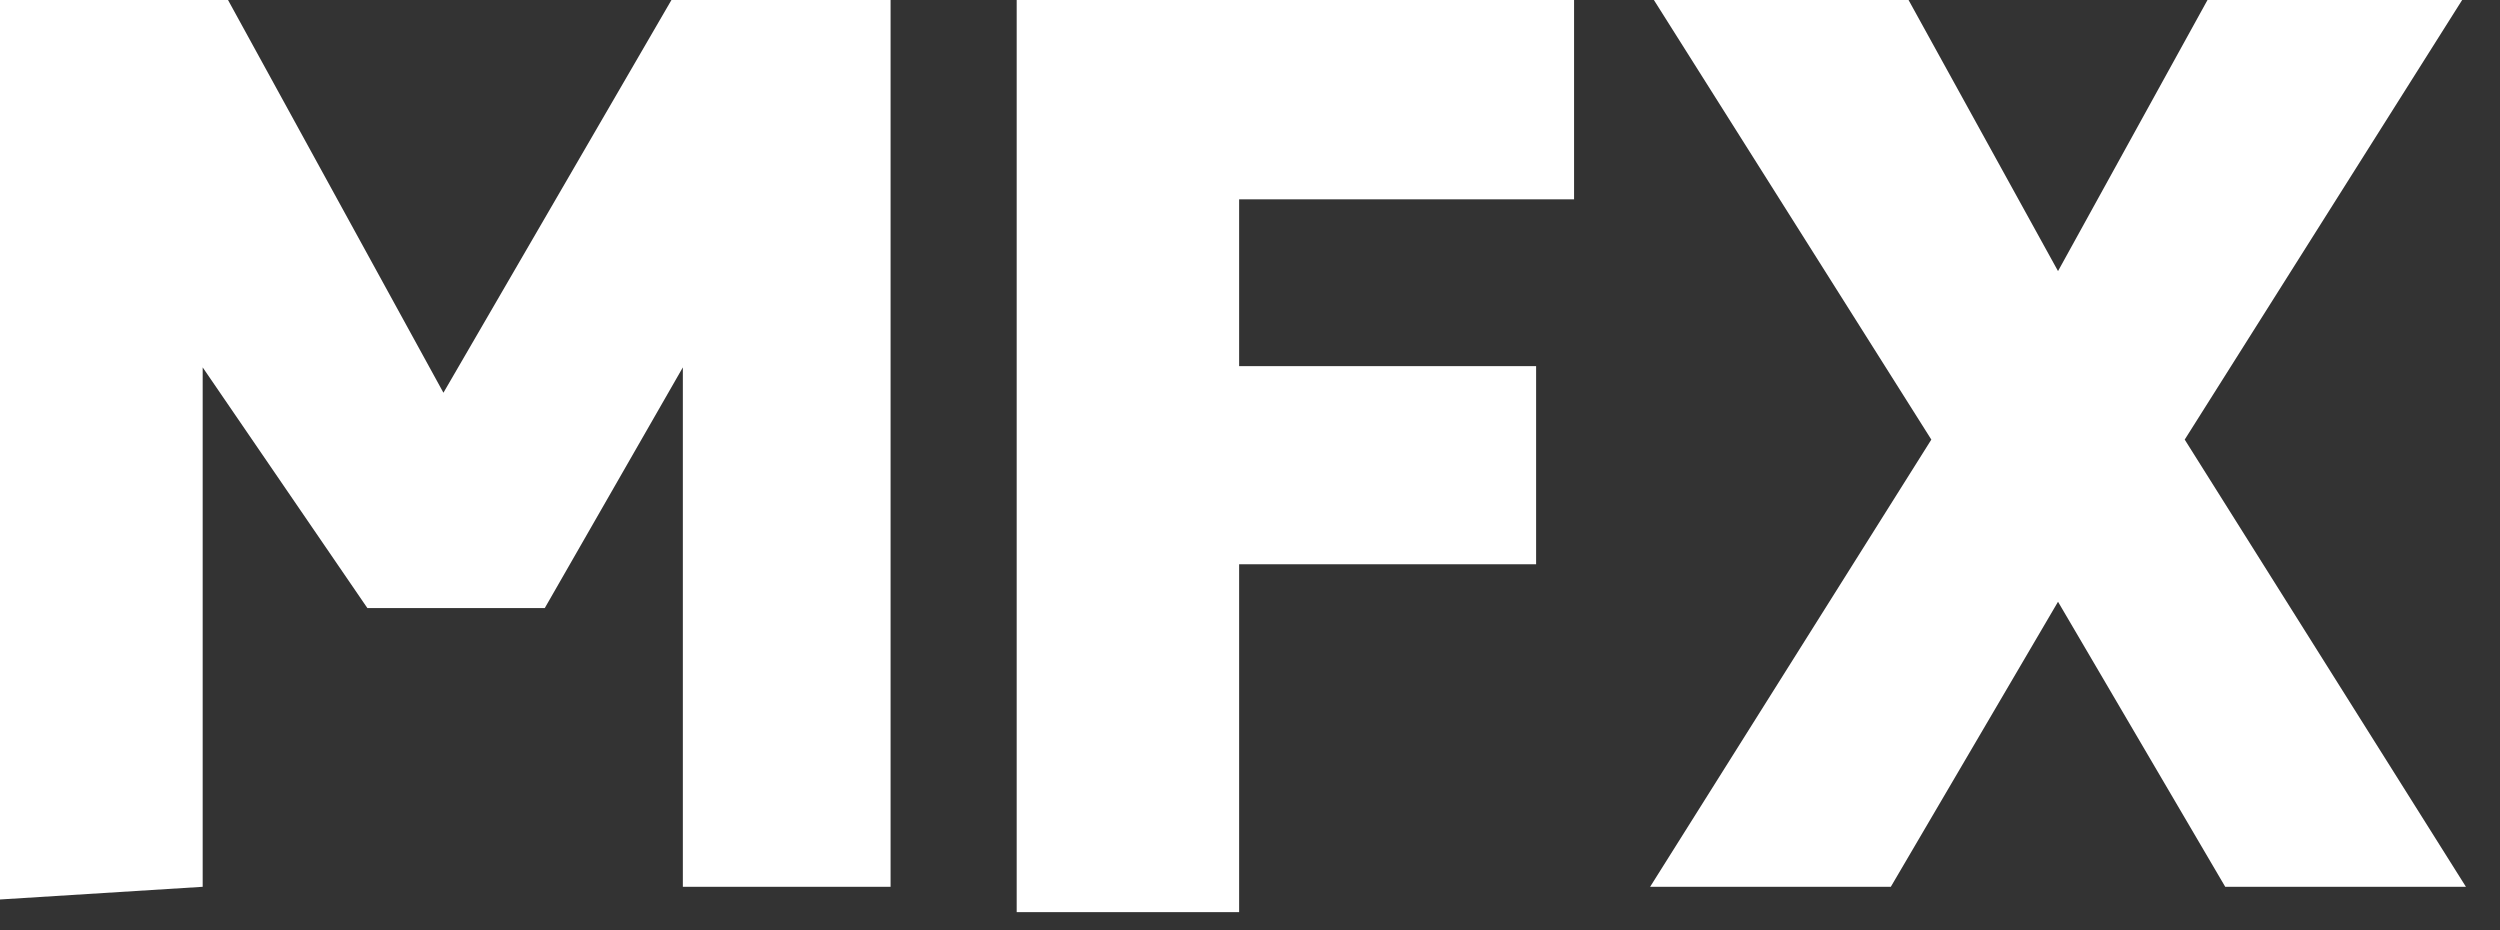 <svg width="43" height="16" viewBox="0 0 43 16" fill="none" xmlns="http://www.w3.org/2000/svg">
<rect x="0" y="0" width="43" height="16" fill="#333333" stroke="none"/>
<path fill-rule="evenodd" clip-rule="evenodd" d="M32.827 0H28.447L33.219 7.561L28.382 15.253H32.522L35.398 10.35L38.274 15.253H42.414L37.577 7.561L42.349 0H37.969L35.398 4.663L32.827 0ZM9.37 10.459L11.745 6.319V15.253H15.318V0H11.549L7.627 6.755L3.922 0H0V15.471L3.486 15.253V6.319L6.319 10.459H9.37ZM26.421 6.298V9.705H21.313V15.689H17.487V0H27.074V3.429H21.313V6.298H26.421Z" fill="white"/>
</svg>
